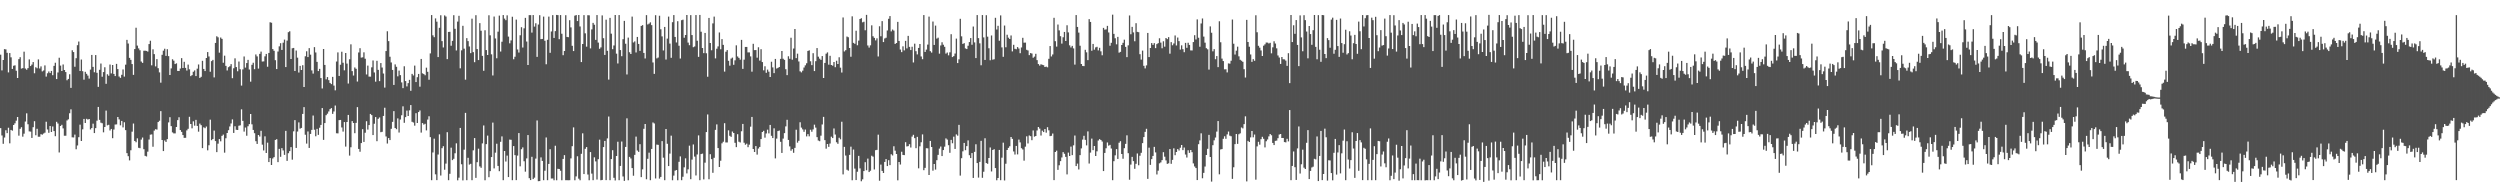<svg xmlns="http://www.w3.org/2000/svg" width="1920" height="150"><path fill="#4f4f4f" d="M0 42.008h1v56.376H0zM1 54.074h1v49.941H1zM2 46.057h1v64.361H2zM3 37.75h1v67.857H3zM4 37.934h1v62.107H4zM5 40.553h1v61.709H5zM6 55.623h1v42.466H6zM7 40.756h1v69.346H7zM8 44.006h1v55.788H8zM9 52.935h1v47.442H9zM10 50.479h1v45.541H10zM11 50.153h1v44.59H11zM12 54.345h1v38.348H12zM13 59.925h1v29.932H13zM14 45.407h1v58.786H14zM15 43.918h1v54.98H15zM16 52.678h1v45.024H16zM17 52.31h1v52.662H17zM18 39.685h1v62.988H18zM19 52.647h1v40.689H19zM20 53.569h1v33.465H20zM21 52.317h1v43.126H21zM22 45.624h1v55.306H22zM23 50.743h1v50.345H23zM24 49.631h1v56.308H24zM25 47.678h1v50.012H25zM26 56.279h1v36.818H26zM27 51.665h1v52.204H27zM28 52.406h1v46.517H28zM29 45.611h1v59.423H29zM30 52.597h1v52.403H30zM31 50.97h1v52.072H31zM32 54.839h1v48.604H32zM33 54.138h1v48.44H33zM34 50.248h1v51.622H34zM35 58.841h1v34.626H35zM36 56.269h1v43.145H36zM37 54.87h1v47.131H37zM38 56.097h1v40.681H38zM39 54.479h1v46.906H39zM40 57.753h1v39.382H40zM41 50.603h1v50.031H41zM42 48.163h1v56.415H42zM43 60.711h1v32.825H43zM44 55.654h1v39.236H44zM45 44.353h1v72.746H45zM46 50.367h1v46.419H46zM47 54.54h1v41.307H47zM48 49.533h1v49.071H48zM49 53.78h1v50.45H49zM50 55.329h1v48.891H50zM51 61.626h1v30.913H51zM52 60.632h1v31.021H52zM53 57.054h1v29.916H53zM54 67.494h1v16.461H54zM55 38.627h1v66.842H55zM56 39.988h1v65.566H56zM57 51.267h1v52.129H57zM58 44.698h1v69.914H58zM59 34.721h1v76.999H59zM60 31.886h1v73.494H60zM61 54.462h1v41.269H61zM62 45.745h1v62.53H62zM63 54.669h1v44.652H63zM64 61.162h1v30.164H64zM65 55.131h1v39.336H65zM66 56.676h1v34.553H66zM67 58.084h1v33.776H67zM68 60.351h1v31.058H68zM69 53.464h1v45.975H69zM70 42.187h1v56.192H70zM71 51.348h1v43.654H71zM72 55.478h1v46.696H72zM73 42.307h1v56.117H73zM74 55.904h1v36.744H74zM75 66.709h1v15.409H75zM76 53.583h1v38.467H76zM77 48.817h1v45.391H77zM78 58.933h1v35.718H78zM79 55.34h1v46.269H79zM80 51.68h1v45.835H80zM81 64.34h1v20.619H81zM82 57.025h1v39.227H82zM83 58.14h1v37.725H83zM84 49.544h1v50.67H84zM85 56.356h1v42.664H85zM86 49.936h1v56.206H86zM87 56.779h1v42.706H87zM88 58.414h1v37.224H88zM89 49.069h1v46.469H89zM90 53.02h1v36.858H90zM91 58.798h1v32.899H91zM92 59.782h1v36.461H92zM93 57.456h1v35.444H93zM94 53.356h1v44.48H94zM95 58.849h1v35.03H95zM96 49.678h1v50.279H96zM97 30.602h1v86.994H97zM98 33.436h1v86.532H98zM99 44.425h1v78.783H99zM100 46.002h1v69.421H100zM101 49.212h1v51.934H101zM102 57.474h1v37.392H102zM103 37.675h1v70.602H103zM104 21.275h1v87.978H104zM105 35.025h1v71.235H105zM106 37.146h1v76.382H106zM107 38.599h1v75.217H107zM108 47.284h1v59.935H108zM109 48.29h1v57.328H109zM110 38.94h1v75.659H110zM111 38.92h1v80.797H111zM112 39.137h1v81.037H112zM113 39.652h1v76.82H113zM114 33.868h1v73.306H114zM115 31.262h1v72.176H115zM116 50.198h1v53.001H116zM117 37.897h1v74.778H117zM118 41.554h1v58.751H118zM119 50.975h1v48.265H119zM120 45.407h1v54.114H120zM121 52.383h1v41.384H121zM122 55.586h1v37.155H122zM123 63.464h1v21.862H123zM124 42.091h1v65.43H124zM125 38.931h1v77.104H125zM126 37.452h1v70.434H126zM127 42.892h1v66.137H127zM128 37.786h1v69.047H128zM129 43.129h1v50.881H129zM130 57.605h1v32.425H130zM131 52.532h1v44.362H131zM132 45.514h1v56.156H132zM133 46.607h1v55.85H133zM134 49.184h1v53.278H134zM135 48.631h1v48.927H135zM136 54.486h1v37.751H136zM137 54.541h1v35.518H137zM138 52.652h1v47.249H138zM139 44.666h1v56.615H139zM140 52.208h1v51.532H140zM141 47.448h1v58.42H141zM142 52.146h1v53.685H142zM143 54.173h1v45.998H143zM144 49.594h1v49.329H144zM145 53.235h1v36.49H145zM146 58.459h1v36.749H146zM147 57.696h1v40.842H147zM148 55.07h1v38.135H148zM149 54.091h1v42.415H149zM150 58.413h1v33.664H150zM151 52.733h1v44H151zM152 49.493h1v51.62H152zM153 59.846h1v35.057H153zM154 59.003h1v37.153H154zM155 46.687h1v67.078H155zM156 52.936h1v44.855H156zM157 54.586h1v43.871H157zM158 44.522h1v52.633H158zM159 40.01h1v75.442H159zM160 43.383h1v68.197H160zM161 55.095h1v36.829H161zM162 46.934h1v60.756H162zM163 45.961h1v60.771H163zM164 59.437h1v40.842H164zM165 32.95h1v75.368H165zM166 27.828h1v89.01H166zM167 28.691h1v81.648H167zM168 40.463h1v66.335H168zM169 28.841h1v79.688H169zM170 29.841h1v74.51H170zM171 48.173h1v55.184H171zM172 42.772h1v74.501H172zM173 50.593h1v55.613H173zM174 54.138h1v48.025H174zM175 51.619h1v48.367H175zM176 50.886h1v46.253H176zM177 49.231h1v45.587H177zM178 60.063h1v31.633H178zM179 52.417h1v49.689H179zM180 44.79h1v52.197H180zM181 51.497h1v48.171H181zM182 54.724h1v45.12H182zM183 47.252h1v49.307H183zM184 53.175h1v43.087H184zM185 65.756h1v18.229H185zM186 53.306h1v39.521H186zM187 43.366h1v57.696H187zM188 51.912h1v46.043H188zM189 48.412h1v55.827H189zM190 45.999h1v50.956H190zM191 53.4h1v41.947H191zM192 62.707h1v24.866H192zM193 49.785h1v45.718H193zM194 48.191h1v51.598H194zM195 53.169h1v49.108H195zM196 41.814h1v66.61H196zM197 43.334h1v67.21H197zM198 52.666h1v51.013H198zM199 41.369h1v63.481H199zM200 39.624h1v60.853H200zM201 47.282h1v63.831H201zM202 47.133h1v68.409H202zM203 43.247h1v61.441H203zM204 41.43h1v76.059H204zM205 51.237h1v58.307H205zM206 40.676h1v83.805H206zM207 17.1h1v104.284H207zM208 17.457h1v109.274H208zM209 37.708h1v83.979H209zM210 39.005h1v81.655H210zM211 46.238h1v61.226H211zM212 53.063h1v53.819H212zM213 39.595h1v84.947H213zM214 35.574h1v78.755H214zM215 33.166h1v87.248H215zM216 38.367h1v75.414H216zM217 32.747h1v82.82H217zM218 30.412h1v88.524H218zM219 51.506h1v49.007H219zM220 31.197h1v92.353H220zM221 24.704h1v92.957H221zM222 24.024h1v92.061H222zM223 45.324h1v67.657H223zM224 37.076h1v85.534H224zM225 36.803h1v64.072H225zM226 54.534h1v37.725H226zM227 38.819h1v74.812H227zM228 44.298h1v56.732H228zM229 55.718h1v38.304H229zM230 50.576h1v48.22H230zM231 53.755h1v44.501H231zM232 50.072h1v37.423H232zM233 66.837h1v15.443H233zM234 43.224h1v60.268H234zM235 39.393h1v70.9H235zM236 43.819h1v57.162H236zM237 36.978h1v76.637H237zM238 42.007h1v60.877H238zM239 54.087h1v45.658H239zM240 56.515h1v32.203H240zM241 36.182h1v63.452H241zM242 40.271h1v64.356H242zM243 47.497h1v51.483H243zM244 54.559h1v49.039H244zM245 52.885h1v45.236H245zM246 59.93h1v36.03H246zM247 67.92h1v15.062H247zM248 37.653h1v69.788H248zM249 49.87h1v44.664H249zM250 60.926h1v27.547H250zM251 59.205h1v28.074H251zM252 61.561h1v24.036H252zM253 63.678h1v20.137H253zM254 64.603h1v18.404H254zM255 59.059h1v28.401H255zM256 65.721h1v19.898H256zM257 69.395h1v11.66H257zM258 47.243h1v55.103H258zM259 40.262h1v62.187H259zM260 58.334h1v33.952H260zM261 49.726h1v42.38H261zM262 39.732h1v58.144H262zM263 48.161h1v52.887H263zM264 54.013h1v39.731H264zM265 40.705h1v71.888H265zM266 48.856h1v44.829H266zM267 64.162h1v24.117H267zM268 45.513h1v73.988H268zM269 34.043h1v79.079H269zM270 54.627h1v38.427H270zM271 57.986h1v36.459H271zM272 51.807h1v50.501H272zM273 52.826h1v41.542H273zM274 62.627h1v19.666H274zM275 40.314h1v74.058H275zM276 37.016h1v79.52H276zM277 44.258h1v65.639H277zM278 44.03h1v55.218H278zM279 40.205h1v68.815H279zM280 45.122h1v56.796H280zM281 57.184h1v35.923H281zM282 50.385h1v49.153H282zM283 58.83h1v37.237H283zM284 58.893h1v28.617H284zM285 51.696h1v36.704H285zM286 46.436h1v57.319H286zM287 55.674h1v39.366H287zM288 62.738h1v27.183H288zM289 46.706h1v61.725H289zM290 53.677h1v37.584H290zM291 62.288h1v27.906H291zM292 48.445h1v53.097H292zM293 51.853h1v49.395H293zM294 56.49h1v32.528H294zM295 67.276h1v15.476H295zM296 39.213h1v65.577H296zM297 24.025h1v86.217H297zM298 31.599h1v74.46H298zM299 43.56h1v64.03H299zM300 47.982h1v50.916H300zM301 53.721h1v39.89H301zM302 65.24h1v20.088H302zM303 49.456h1v48.839H303zM304 51.313h1v47.899H304zM305 58.631h1v32.305H305zM306 54.235h1v47.553H306zM307 57.689h1v34.132H307zM308 63.305h1v25.23H308zM309 67.692h1v13.977H309zM310 50.885h1v43.428H310zM311 62.244h1v27.705H311zM312 66.343h1v18.598H312zM313 63.869h1v25.238H313zM314 61.355h1v23.402H314zM315 69.716h1v10.996H315zM316 56.72h1v36.807H316zM317 57.956h1v36.162H317zM318 50.37h1v46.14H318zM319 63.006h1v23.954H319zM320 59.314h1v35.143H320zM321 56.763h1v29.312H321zM322 66.575h1v18.251H322zM323 45.265h1v56.579H323zM324 56.332h1v38.178H324zM325 56.888h1v38.804H325zM326 57.812h1v37.282H326zM327 51.948h1v48.214H327zM328 55.149h1v36.7H328zM329 61.221h1v28.055H329zM330 41.007h1v64.307H330zM331 11.59h1v126.798H331zM332 27.116h1v89.968H332zM333 28.576h1v77.909H333zM334 14.153h1v119.74H334zM335 16.619h1v121.699H335zM336 43.815h1v74.881H336zM337 21.356h1v81.831H337zM338 11.742h1v123.051H338zM339 31.608h1v82.211H339zM340 36.447h1v75.83H340zM341 11.832h1v118.542H341zM342 12.707h1v112.944H342zM343 45.421h1v56.088H343zM344 24.504h1v113.903H344zM345 24.435h1v109.068H345zM346 35.099h1v78.304H346zM347 31.411h1v91.574H347zM348 11.655h1v110.304H348zM349 22.109h1v95.576H349zM350 38.774h1v71.311H350zM351 16.59h1v121.93H351zM352 12.116h1v124.35H352zM353 52.454h1v45.817H353zM354 38.67h1v87.499H354zM355 19.815h1v118.733H355zM356 37.374h1v77.579H356zM357 61.183h1v25.516H357zM358 29.272h1v109.099H358zM359 31.569h1v89.605H359zM360 35.678h1v90.718H360zM361 40.808h1v84.982H361zM362 14.34h1v124.047H362zM363 40.062h1v75.408H363zM364 47.762h1v58.254H364zM365 11.649h1v124.967H365zM366 37.667h1v86.899H366zM367 46.135h1v68.035H367zM368 17.786h1v110.03H368zM369 23.593h1v105.259H369zM370 42.93h1v67.216H370zM371 54.383h1v41.995H371zM372 23.255h1v115.177H372zM373 38.445h1v72.245H373zM374 42.264h1v61.867H374zM375 11.725h1v124.367H375zM376 27.153h1v104.255H376zM377 41.721h1v78.885H377zM378 57.94h1v36.193H378zM379 12.711h1v116.6H379zM380 29.566h1v87.682H380zM381 44.737h1v65.649H381zM382 24.344h1v103.1H382zM383 11.969h1v119.518H383zM384 39.568h1v69.311H384zM385 32.031h1v72.737H385zM386 11.567h1v126.848H386zM387 14.296h1v101.665H387zM388 15.49h1v108.587H388zM389 11.754h1v107.765H389zM390 28.131h1v107.858H390zM391 33.254h1v73.94H391zM392 31.016h1v76.364H392zM393 12.859h1v125.547H393zM394 45.507h1v66.66H394zM395 43.554h1v75.613H395zM396 15.044h1v123.321H396zM397 37.995h1v81.489H397zM398 40.357h1v61.823H398zM399 27.092h1v100.641H399zM400 20.869h1v93.74H400zM401 36.496h1v76.722H401zM402 21.743h1v102.119H402zM403 13.707h1v118.122H403zM404 31.915h1v89.749H404zM405 49.932h1v53.81H405zM406 11.616h1v125.25H406zM407 11.615h1v126.687H407zM408 25.038h1v95.397H408zM409 11.595h1v125.944H409zM410 20.422h1v116.043H410zM411 17.887h1v103.906H411zM412 43.693h1v48.838H412zM413 18.827h1v120.322H413zM414 11.679h1v127.391H414zM415 30.051h1v90.839H415zM416 29.876h1v93.713H416zM417 12.727h1v125.67H417zM418 31.289h1v99.849H418zM419 49.352h1v56.238H419zM420 30.557h1v107.82H420zM421 12.747h1v113.168H421zM422 40.569h1v74.022H422zM423 24.161h1v112.959H423zM424 11.617h1v125.425H424zM425 29.154h1v109.288H425zM426 23.91h1v88.038H426zM427 11.484h1v126.935H427zM428 11.63h1v118.025H428zM429 30.112h1v99.69H429zM430 11.554h1v119.551H430zM431 25.925h1v112.51H431zM432 42.402h1v79.655H432zM433 39.146h1v79.987H433zM434 11.697h1v126.701H434zM435 28.353h1v110.058H435zM436 28.577h1v109.889H436zM437 15.523h1v122.846H437zM438 21.049h1v100.578H438zM439 35.172h1v77.104H439zM440 39.237h1v58.583H440zM441 12.011h1v126.427H441zM442 11.59h1v123.878H442zM443 16.179h1v103.809H443zM444 11.53h1v125.666H444zM445 20.313h1v118.143H445zM446 47.653h1v70.488H446zM447 33.808h1v68.575H447zM448 11.63h1v122.054H448zM449 25.606h1v88.696H449zM450 35.834h1v77.124H450zM451 11.652h1v122.384H451zM452 11.794h1v126.626H452zM453 37.181h1v79.626H453zM454 22.58h1v110.724H454zM455 17.584h1v120.823H455zM456 19.016h1v101.84H456zM457 30.638h1v93.32H457zM458 11.57h1v126.328H458zM459 32.707h1v89.579H459zM460 37.49h1v69.754H460zM461 36.408h1v102.019H461zM462 11.837h1v126.363H462zM463 29.348h1v83.574H463zM464 42.207h1v66.037H464zM465 15.127h1v123.199H465zM466 39.014h1v67.301H466zM467 61.125h1v28.398H467zM468 13.709h1v124.707H468zM469 25.854h1v96.288H469zM470 37.768h1v77.601H470zM471 34.924h1v101.622H471zM472 11.506h1v127.078H472zM473 41.232h1v78.586H473zM474 48.759h1v60.105H474zM475 11.593h1v126.78H475zM476 38.458h1v88.983H476zM477 43.14h1v65.549H477zM478 30.101h1v105.404H478zM479 16.011h1v122.879H479zM480 33.583h1v79.276H480zM481 57.182h1v33.673H481zM482 28.865h1v109.586H482zM483 40.12h1v80.35H483zM484 41.454h1v80.271H484zM485 12.728h1v116.332H485zM486 32.628h1v102.321H486zM487 31.77h1v87.191H487zM488 40.3h1v64.627H488zM489 28.367h1v87.25H489zM490 33.726h1v82.883H490zM491 39.058h1v71.671H491zM492 19.912h1v116.137H492zM493 19.322h1v110.73H493zM494 40.642h1v58.253H494zM495 44.889h1v50.32H495zM496 11.617h1v126.04H496zM497 18.801h1v103.159H497zM498 18.143h1v99.123H498zM499 17.163h1v121.225H499zM500 19.277h1v95.124H500zM501 47.957h1v46.092H501zM502 56.734h1v38.112H502zM503 11.682h1v125.401H503zM504 44.846h1v66.183H504zM505 44.206h1v67.066H505zM506 12.108h1v125.042H506zM507 22.494h1v113.391H507zM508 27.962h1v80.431H508zM509 38.732h1v82.376H509zM510 20.663h1v117.72H510zM511 45.706h1v53.373H511zM512 29.629h1v80.785H512zM513 12.728h1v114.791H513zM514 33.499h1v84.486H514zM515 44.408h1v59.759H515zM516 17.058h1v121.372H516zM517 11.59h1v123.252H517zM518 28.39h1v102.691H518zM519 32.632h1v97.928H519zM520 16.297h1v122.144H520zM521 35.142h1v89.122H521zM522 44.938h1v75.159H522zM523 15.52h1v122.876H523zM524 15.113h1v120.626H524zM525 28.996h1v99.51H525zM526 26.878h1v94.705H526zM527 11.505h1v121.685H527zM528 32.723h1v97.313H528zM529 34.718h1v77.154H529zM530 11.612h1v126.001H530zM531 26.922h1v95.66H531zM532 36.225h1v74.701H532zM533 35.662h1v84.629H533zM534 11.592h1v123.176H534zM535 31.273h1v87.359H535zM536 43.695h1v60.309H536zM537 11.489h1v126.892H537zM538 24.387h1v93.929H538zM539 36.867h1v81.102H539zM540 40.81h1v96.952H540zM541 25.316h1v99.624H541zM542 40.929h1v60.486H542zM543 58.915h1v28.99H543zM544 13.789h1v123.908H544zM545 33.021h1v85.428H545zM546 38.601h1v83.632H546zM547 17.946h1v114.778H547zM548 12.746h1v108.469H548zM549 44.87h1v54.862H549zM550 37.439h1v58.103H550zM551 35.623h1v78.11H551zM552 24.929h1v103.338H552zM553 37.817h1v85.647H553zM554 30.06h1v80.011H554zM555 34.48h1v74.394H555zM556 54.97h1v39.663H556zM557 39.729h1v69.676H557zM558 38.434h1v70.974H558zM559 46.687h1v53.395H559zM560 50.458h1v53.848H560zM561 44.998h1v60.1H561zM562 44.262h1v56.736H562zM563 49.787h1v52.369H563zM564 46.356h1v63.339H564zM565 34.796h1v78.186H565zM566 43.344h1v59.726H566zM567 44.429h1v64.431H567zM568 45.838h1v63.552H568zM569 30.632h1v70.162H569zM570 52.887h1v42.318H570zM571 45.825h1v63.773H571zM572 36.065h1v75.103H572zM573 36.065h1v74.288H573zM574 40.224h1v72.804H574zM575 40.225h1v70.901H575zM576 43.307h1v53.986H576zM577 55.021h1v34.794H577zM578 33.631h1v80.801H578zM579 38.527h1v78.214H579zM580 38.454h1v73.737H580zM581 44.307h1v74.435H581zM582 36.309h1v77.744H582zM583 46.555h1v66.294H583zM584 37.783h1v69.032H584zM585 47.673h1v53.688H585zM586 54.011h1v46.431H586zM587 50.88h1v54.863H587zM588 55.92h1v46.584H588zM589 53.438h1v46.135H589zM590 55.042h1v47.427H590zM591 59.138h1v36.79H591zM592 47.398h1v56.896H592zM593 51.782h1v54.237H593zM594 56.172h1v42.409H594zM595 45.266h1v76.399H595zM596 52.611h1v53.85H596zM597 52.104h1v48.537H597zM598 51.433h1v48.806H598zM599 45.204h1v63.684H599zM600 39.174h1v78.286H600zM601 45.103h1v61.319H601zM602 45.959h1v56.309H602zM603 53.134h1v43.945H603zM604 57.707h1v34.28H604zM605 43.216h1v64.276H605zM606 45.174h1v67.278H606zM607 29.004h1v86.777H607zM608 45.849h1v68.695H608zM609 37.273h1v80.094H609zM610 22.268h1v91.303H610zM611 44.624h1v55.006H611zM612 41.236h1v68.314H612zM613 47.217h1v60.899H613zM614 54.765h1v39.14H614zM615 55.595h1v42.427H615zM616 54.255h1v45.144H616zM617 51.849h1v49.349H617zM618 50.163h1v49.335H618zM619 48.605h1v56.135H619zM620 39.127h1v63.882H620zM621 38.66h1v66.053H621zM622 47.03h1v52.586H622zM623 50.022h1v51.167H623zM624 40.847h1v58.521H624zM625 54.587h1v41.138H625zM626 47.02h1v50.977H626zM627 36.917h1v68.408H627zM628 43.498h1v64.434H628zM629 45.047h1v63.401H629zM630 45.966h1v58.247H630zM631 43.071h1v52.519H631zM632 59.924h1v29.835H632zM633 48.336h1v59.277H633zM634 41.205h1v72.975H634zM635 40.262h1v70.323H635zM636 49.684h1v63.132H636zM637 42.863h1v67.378H637zM638 49.931h1v55.033H638zM639 50.422h1v55.62H639zM640 47.633h1v51.021H640zM641 51.619h1v51.729H641zM642 46.667h1v62.606H642zM643 49.157h1v61.295H643zM644 43.983h1v61.777H644zM645 51.963h1v55.035H645zM646 55.706h1v37.771H646zM647 13.403h1v120.557H647zM648 39.507h1v73.276H648zM649 38.561h1v80.882H649zM650 28.069h1v102.274H650zM651 28.602h1v102.471H651zM652 36.872h1v82.049H652zM653 43.591h1v69.045H653zM654 12.565h1v125.893H654zM655 32.943h1v81.924H655zM656 33.657h1v95.848H656zM657 23.61h1v114.668H657zM658 34.754h1v97.14H658zM659 31.202h1v88.491H659zM660 14.569h1v114.763H660zM661 13.992h1v125.239H661zM662 17.145h1v120.562H662zM663 16.681h1v114.695H663zM664 23.268h1v101.285H664zM665 11.423h1v119.358H665zM666 34.898h1v86.892H666zM667 36.574h1v95.591H667zM668 34.807h1v96.301H668zM669 19.445h1v100.168H669zM670 27.828h1v92.502H670zM671 29.09h1v101.056H671zM672 31.007h1v84.367H672zM673 29.43h1v85.685H673zM674 43.346h1v60.068H674zM675 20.173h1v118.652H675zM676 27.836h1v98.56H676zM677 16.225h1v115.076H677zM678 32.329h1v100.556H678zM679 29.552h1v94.796H679zM680 28.96h1v93.203H680zM681 23.418h1v104.132H681zM682 14.451h1v108.557H682zM683 12.359h1v114.453H683zM684 24.114h1v94.383H684zM685 22.66h1v96.718H685zM686 23.493h1v88.826H686zM687 33.718h1v82.019H687zM688 33.034h1v85.243H688zM689 16.808h1v121.674H689zM690 31.448h1v92.985H690zM691 38.059h1v88.313H691zM692 40.02h1v76.536H692zM693 35.563h1v83.424H693zM694 38.712h1v80.444H694zM695 31.372h1v77.826H695zM696 37.155h1v75.341H696zM697 27.54h1v84.7H697zM698 36.006h1v74.746H698zM699 38.453h1v74.873H699zM700 35.916h1v69.015H700zM701 47.969h1v55.56H701zM702 33.542h1v72.532H702zM703 39.343h1v74.471H703zM704 41.778h1v63.358H704zM705 36.826h1v92.461H705zM706 33.787h1v78.572H706zM707 43.359h1v65.885H707zM708 45.49h1v57.716H708zM709 11.582h1v119.116H709zM710 39.87h1v89.058H710zM711 38.1h1v75.715H711zM712 34.249h1v79.65H712zM713 12.748h1v121.631H713zM714 39.298h1v68.957H714zM715 40.381h1v72.531H715zM716 16.561h1v114.493H716zM717 34.511h1v91.445H717zM718 19.638h1v110.607H718zM719 29.64h1v93.392H719zM720 28.92h1v90.028H720zM721 41.216h1v72.902H721zM722 34.939h1v77.575H722zM723 32.482h1v87.397H723zM724 34.341h1v80.931H724zM725 35.94h1v76.69H725zM726 41.185h1v65.09H726zM727 40.366h1v66.86H727zM728 42.509h1v68.984H728zM729 40.209h1v77.127H729zM730 26.249h1v81.181H730zM731 43.819h1v66.194H731zM732 43.102h1v61.866H732zM733 41.125h1v73.232H733zM734 29.645h1v73.56H734zM735 48.448h1v55.763H735zM736 45.551h1v50.346H736zM737 14.457h1v120.38H737zM738 27.917h1v93.579H738zM739 33.74h1v82.498H739zM740 33.104h1v76.654H740zM741 37.166h1v78.178H741zM742 37.698h1v74.544H742zM743 35.105h1v72.741H743zM744 32.306h1v86.875H744zM745 29.214h1v92.206H745zM746 34.348h1v83.207H746zM747 20.385h1v116.27H747zM748 32.577h1v84.054H748zM749 44.597h1v66.176H749zM750 11.595h1v113.662H750zM751 29.303h1v107.082H751zM752 33.281h1v91.044H752zM753 50.119h1v58.042H753zM754 11.579h1v124.969H754zM755 28.743h1v103.145H755zM756 46.051h1v60.14H756zM757 11.652h1v113.581H757zM758 28.153h1v97.668H758zM759 37.063h1v84.295H759zM760 46.276h1v66.99H760zM761 27.22h1v104.453H761zM762 45.844h1v69.357H762zM763 45.5h1v69.065H763zM764 13.683h1v115.383H764zM765 22.66h1v115.791H765zM766 19.804h1v116.918H766zM767 31.277h1v83.86H767zM768 11.813h1v126.59H768zM769 36.411h1v84.685H769zM770 43.608h1v65.963H770zM771 19.602h1v118.97H771zM772 36.296h1v89.453H772zM773 26.701h1v88.515H773zM774 28.906h1v84.638H774zM775 29.961h1v82.392H775zM776 27.258h1v77.963H776zM777 39.461h1v67.187H777zM778 34.387h1v81.956H778zM779 37.475h1v81.231H779zM780 37.839h1v74.237H780zM781 36.162h1v82.406H781zM782 37.281h1v69.954H782zM783 40.864h1v68.5H783zM784 36.466h1v77.36H784zM785 29.016h1v85.795H785zM786 32.747h1v90.636H786zM787 32.743h1v79.905H787zM788 38.255h1v66.444H788zM789 38.767h1v71.402H789zM790 42.359h1v61.653H790zM791 40.773h1v63.815H791zM792 41.125h1v66.552H792zM793 44.333h1v55.883H793zM794 43.47h1v61.501H794zM795 41.317h1v63.108H795zM796 46.195h1v53.987H796zM797 49.209h1v48.305H797zM798 50.369h1v48.395H798zM799 49.375h1v54.729H799zM800 49.784h1v50.588H800zM801 50.075h1v51.358H801zM802 51.451h1v47.679H802zM803 51.148h1v50.73H803zM804 51.7h1v45.967H804zM805 45.142h1v54.954H805zM806 35.377h1v69.179H806zM807 43.356h1v60.958H807zM808 41.841h1v60.701H808zM809 13.672h1v124.663H809zM810 31.662h1v85.071H810zM811 35.814h1v79.898H811zM812 18.854h1v111.586H812zM813 23.342h1v103.564H813zM814 27.801h1v95.954H814zM815 33.473h1v87.441H815zM816 28.643h1v88.194H816zM817 24.525h1v93.605H817zM818 31.484h1v88.969H818zM819 19.402h1v114.527H819zM820 24.863h1v92.332H820zM821 34.808h1v85.007H821zM822 36.43h1v76.139H822zM823 35.231h1v83.905H823zM824 37.163h1v74.459H824zM825 49.59h1v54.505H825zM826 11.554h1v115.973H826zM827 20.676h1v104.971H827zM828 25.014h1v105.155H828zM829 35.105h1v84.056H829zM830 49.131h1v64.82H830zM831 50.645h1v56.565H831zM832 50.776h1v53.498H832zM833 38.269h1v69.142H833zM834 40.208h1v71.48H834zM835 46.169h1v54.746H835zM836 14.717h1v110.854H836zM837 16.852h1v100.368H837zM838 38.974h1v67.45H838zM839 33.725h1v81.602H839zM840 38.129h1v74.023H840zM841 36.398h1v83.418H841zM842 35.93h1v80.275H842zM843 38.706h1v69.225H843zM844 36.734h1v70.123H844zM845 39.42h1v68.093H845zM846 42.449h1v66.268H846zM847 21.412h1v109.981H847zM848 22.789h1v94.672H848zM849 22.587h1v91.268H849zM850 19.868h1v89.553H850zM851 24.957h1v86.938H851zM852 35.137h1v76.14H852zM853 32.869h1v81.208H853zM854 11.284h1v127.106H854zM855 26.021h1v97.789H855zM856 29.399h1v89.885H856zM857 34.071h1v80.442H857zM858 28.308h1v93.773H858zM859 40.46h1v69.177H859zM860 39.854h1v68.602H860zM861 34.561h1v83.732H861zM862 32.869h1v89.017H862zM863 30.484h1v83.343H863zM864 36.009h1v74.461H864zM865 43.897h1v60.044H865zM866 34.795h1v82.864H866zM867 11.878h1v126.149H867zM868 26.335h1v100.059H868zM869 20.638h1v99.845H869zM870 24.858h1v98.867H870zM871 31.669h1v97.963H871zM872 17.835h1v107.941H872zM873 24.477h1v93.401H873zM874 24.754h1v102.181H874zM875 41.623h1v77.985H875zM876 45.784h1v71.572H876zM877 38.868h1v71.034H877zM878 50.525h1v54.719H878zM879 52.521h1v48.749H879zM880 50.236h1v48.691H880zM881 25.302h1v112.081H881zM882 43.833h1v69.574H882zM883 36.88h1v89.763H883zM884 33.096h1v89.128H884zM885 34.475h1v85.259H885zM886 33.144h1v79.633H886zM887 36.945h1v80.072H887zM888 33.873h1v100.12H888zM889 33.116h1v97.934H889zM890 29.403h1v96.047H890zM891 32.695h1v92.017H891zM892 37.058h1v85.945H892zM893 31.675h1v85.2H893zM894 35.858h1v84.453H894zM895 29.173h1v93.997H895zM896 30.078h1v95.752H896zM897 28.51h1v96.951H897zM898 41.21h1v73.26H898zM899 32.344h1v93.437H899zM900 34.751h1v88.048H900zM901 33.386h1v80.525H901zM902 27.234h1v91.947H902zM903 34.908h1v81.816H903zM904 28.827h1v85.65H904zM905 31.598h1v84.034H905zM906 38.114h1v75.353H906zM907 34.797h1v76.586H907zM908 37.795h1v77.491H908zM909 40.095h1v73.234H909zM910 32.926h1v85.779H910zM911 36.698h1v84.29H911zM912 32.804h1v82.616H912zM913 34.53h1v82.866H913zM914 38.715h1v76.495H914zM915 38.734h1v78.146H915zM916 32.29h1v93.184H916zM917 27.051h1v100.771H917zM918 30.329h1v98.722H918zM919 14.903h1v123.409H919zM920 28.96h1v81.77H920zM921 35.909h1v71.908H921zM922 18.005h1v84.418H922zM923 14.168h1v122.755H923zM924 28.102h1v104.657H924zM925 32.76h1v95.117H925zM926 37.024h1v82.014H926zM927 37.91h1v76.352H927zM928 53.456h1v50.118H928zM929 20.25h1v100.301H929zM930 25.127h1v114.349H930zM931 39.409h1v72.107H931zM932 37.74h1v70.048H932zM933 45.447h1v60.176H933zM934 43.065h1v58.001H934zM935 51.569h1v41.397H935zM936 16.333h1v117.534H936zM937 32.443h1v82.338H937zM938 45.018h1v69.451H938zM939 46.923h1v59.683H939zM940 53.238h1v51.389H940zM941 53.175h1v53.419H941zM942 55.605h1v47.603H942zM943 48.705h1v52.334H943zM944 48.903h1v55.295H944zM945 46.651h1v58.027H945zM946 14.994h1v122.368H946zM947 33.6h1v94.851H947zM948 41.877h1v68.793H948zM949 38.909h1v64.026H949zM950 35.866h1v74.649H950zM951 43.274h1v59.824H951zM952 45.943h1v56.473H952zM953 46.63h1v51.274H953zM954 47.452h1v51.159H954zM955 53.169h1v42.158H955zM956 59.541h1v29.807H956zM957 15.235h1v124.091H957zM958 32.235h1v75.948H958zM959 35.897h1v73.143H959zM960 41.821h1v63.703H960zM961 47.49h1v53.137H961zM962 45.396h1v60.076H962zM963 46.707h1v56.592H963zM964 11.723h1v126.248H964zM965 24.777h1v87.641H965zM966 35.177h1v73.727H966zM967 36.6h1v74.518H967zM968 38.732h1v68.182H968zM969 43.01h1v62.029H969zM970 35.079h1v71.531H970zM971 34.063h1v79.122H971zM972 32.639h1v75.837H972zM973 32.694h1v74.39H973zM974 33.372h1v71.383H974zM975 32.854h1v70.046H975zM976 40.969h1v62.899H976zM977 36.35h1v73.429H977zM978 31.677h1v79.743H978zM979 33.454h1v74.743H979zM980 37.139h1v70.823H980zM981 42.614h1v63.52H981zM982 44.207h1v59.089H982zM983 49.084h1v53.837H983zM984 43.791h1v62.187H984zM985 45.509h1v60.449H985zM986 45.609h1v63.494H986zM987 46.528h1v62.839H987zM988 50.61h1v55.968H988zM989 40.847h1v67.723H989zM990 63.835h1v20.697H990zM991 11.544h1v126.869H991zM992 32.321h1v95.133H992zM993 19.403h1v96.93H993zM994 25.962h1v102.452H994zM995 15.432h1v122.778H995zM996 34.498h1v79.494H996zM997 50.81h1v46.304H997zM998 11.843h1v121.421H998zM999 28.702h1v97.475H999zM1000 39.355h1v75.597H1000zM1001 11.694h1v117.091H1001zM1002 15.469h1v114.322H1002zM1003 24.219h1v85.447H1003zM1004 44.776h1v55.184H1004zM1005 19.98h1v117.556H1005zM1006 26.182h1v105.103H1006zM1007 34.43h1v94.182H1007zM1008 23.198h1v104.792H1008zM1009 11.507h1v110.433H1009zM1010 35.989h1v86.406H1010zM1011 45.501h1v59.3H1011zM1012 11.622h1v127.456H1012zM1013 38.218h1v81.541H1013zM1014 47.488h1v53.093H1014zM1015 11.518h1v126.841H1015zM1016 11.698h1v121.929H1016zM1017 41.468h1v57.349H1017zM1018 44.668h1v60.768H1018zM1019 29.279h1v109.423H1019zM1020 30.833h1v92.267H1020zM1021 36.647h1v86.576H1021zM1022 15.053h1v117.844H1022zM1023 13.558h1v124.962H1023zM1024 41.288h1v76.076H1024zM1025 38.26h1v68.418H1025zM1026 15.253h1v118.832H1026zM1027 35.374h1v81.708H1027zM1028 43.674h1v67.78H1028zM1029 14.24h1v118.952H1029zM1030 33.073h1v84.669H1030zM1031 40.506h1v67.527H1031zM1032 33.963h1v65.542H1032zM1033 22.821h1v115.556H1033zM1034 41.845h1v66.642H1034zM1035 40.795h1v81.715H1035zM1036 24.027h1v105.403H1036zM1037 27.305h1v95.685H1037zM1038 45.504h1v56.089H1038zM1039 33.161h1v80.932H1039zM1040 26.786h1v109.819H1040zM1041 33.777h1v74.527H1041zM1042 41.318h1v60.892H1042zM1043 16.565h1v114.627H1043zM1044 23.998h1v83.624H1044zM1045 37.765h1v71.603H1045zM1046 11.559h1v126.79H1046zM1047 20.339h1v93.165H1047zM1048 13.974h1v100.301H1048zM1049 11.723h1v110.63H1049zM1050 11.583h1v126.799H1050zM1051 29.165h1v96.674H1051zM1052 52.174h1v46.461H1052zM1053 13.577h1v124.84H1053zM1054 15.514h1v107.286H1054zM1055 45.069h1v67.231H1055zM1056 12.919h1v125.476H1056zM1057 27.044h1v91.305H1057zM1058 39.338h1v68.895H1058zM1059 36.49h1v71.984H1059zM1060 23.145h1v104.686H1060zM1061 35.03h1v83.639H1061zM1062 34.624h1v81.725H1062zM1063 14.29h1v111.168H1063zM1064 27.819h1v100.636H1064zM1065 42.696h1v66.177H1065zM1066 37.244h1v69.119H1066zM1067 11.561h1v126.892H1067zM1068 25.065h1v109.956H1068zM1069 37.691h1v81.696H1069zM1070 11.673h1v125.909H1070zM1071 19.535h1v113.034H1071zM1072 39.63h1v71.512H1072zM1073 27.245h1v93.839H1073zM1074 15.468h1v123.296H1074zM1075 23.379h1v106.641H1075zM1076 26.923h1v85.208H1076zM1077 17.625h1v119.406H1077zM1078 18.811h1v108.281H1078zM1079 36.917h1v84.527H1079zM1080 45.027h1v54.977H1080zM1081 16.667h1v112.646H1081zM1082 35.342h1v86.465H1082zM1083 51.884h1v59.903H1083zM1084 18.367h1v120.026H1084zM1085 26.96h1v106.776H1085zM1086 24.058h1v114.404H1086zM1087 27.85h1v97.8H1087zM1088 18.116h1v120.242H1088zM1089 20.802h1v117.571H1089zM1090 33.93h1v87.905H1090zM1091 11.572h1v126.866H1091zM1092 33.834h1v90.185H1092zM1093 36.202h1v86.473H1093zM1094 11.576h1v126.949H1094zM1095 14.334h1v124.001H1095zM1096 27.774h1v110.639H1096zM1097 28.41h1v98.371H1097zM1098 16.005h1v122.396H1098zM1099 20.446h1v98.997H1099zM1100 39.209h1v64.651H1100zM1101 11.612h1v126.846H1101zM1102 11.599h1v123.857H1102zM1103 21.326h1v108.306H1103zM1104 12.234h1v125.329H1104zM1105 11.568h1v120.941H1105zM1106 26.695h1v97.245H1106zM1107 51.356h1v52.427H1107zM1108 18.84h1v105.421H1108zM1109 26.939h1v94.585H1109zM1110 38.846h1v77.556H1110zM1111 17.12h1v113.813H1111zM1112 11.563h1v123.744H1112zM1113 24.038h1v105.317H1113zM1114 32.929h1v83.781H1114zM1115 30.482h1v106.493H1115zM1116 23.151h1v115.284H1116zM1117 26.037h1v95.175H1117zM1118 14.99h1v110.483H1118zM1119 28.823h1v105.633H1119zM1120 33.784h1v87.434H1120zM1121 44.905h1v73.857H1121zM1122 17.6h1v121.092H1122zM1123 24.231h1v114.023H1123zM1124 43.102h1v64.642H1124zM1125 17.859h1v102.484H1125zM1126 24.306h1v113.546H1126zM1127 39.035h1v70.576H1127zM1128 45.051h1v50.391H1128zM1129 12.663h1v117.833H1129zM1130 35.323h1v77.439H1130zM1131 37.789h1v74.331H1131zM1132 28.665h1v108.453H1132zM1133 11.602h1v126.949H1133zM1134 32.131h1v82.017H1134zM1135 41.637h1v74.595H1135zM1136 33.316h1v104.892H1136zM1137 25.886h1v97.731H1137zM1138 39.947h1v69.467H1138zM1139 22.611h1v117.049H1139zM1140 30.754h1v97.432H1140zM1141 43.018h1v69.065H1141zM1142 19.677h1v101.754H1142zM1143 11.426h1v127.279H1143zM1144 40.062h1v80.799H1144zM1145 47.574h1v61.841H1145zM1146 23.205h1v107.698H1146zM1147 38.909h1v99.092H1147zM1148 48.008h1v60.722H1148zM1149 33.4h1v87.461H1149zM1150 17.072h1v115.871H1150zM1151 11.557h1v111.589H1151zM1152 36.064h1v72.803H1152zM1153 16.111h1v115.721H1153zM1154 30.702h1v82.963H1154zM1155 42.369h1v73.619H1155zM1156 14.687h1v123.316H1156zM1157 11.688h1v120.589H1157zM1158 19.193h1v107.586H1158zM1159 21.18h1v108.815H1159zM1160 17.238h1v121.263H1160zM1161 28.225h1v84.088H1161zM1162 52.534h1v49.288H1162zM1163 12.055h1v109.189H1163zM1164 17.621h1v120.79H1164zM1165 44.621h1v67.217H1165zM1166 11.612h1v106.5H1166zM1167 21.682h1v113.907H1167zM1168 22.313h1v101.408H1168zM1169 32.113h1v74.374H1169zM1170 20.68h1v117.717H1170zM1171 46.15h1v65.557H1171zM1172 40.683h1v62.922H1172zM1173 11.653h1v117.68H1173zM1174 34.349h1v91.182H1174zM1175 25.778h1v95.085H1175zM1176 45.172h1v64.267H1176zM1177 11.56h1v126.922H1177zM1178 31.189h1v89.676H1178zM1179 25.034h1v110.333H1179zM1180 28.175h1v110.262H1180zM1181 28.612h1v109.793H1181zM1182 24.637h1v109.098H1182zM1183 48.705h1v70.187H1183zM1184 11.6h1v126.821H1184zM1185 19.011h1v105.143H1185zM1186 26.007h1v102.286H1186zM1187 11.627h1v109.694H1187zM1188 30.009h1v94.016H1188zM1189 26.126h1v101.608H1189zM1190 24.103h1v92.553H1190zM1191 13.642h1v118.827H1191zM1192 32.773h1v90.768H1192zM1193 35.742h1v76.28H1193zM1194 35.229h1v89.949H1194zM1195 12.423h1v125.95H1195zM1196 37.335h1v77.273H1196zM1197 33.321h1v87.737H1197zM1198 24.365h1v114.012H1198zM1199 33.146h1v88.82H1199zM1200 33.378h1v77.463H1200zM1201 16.743h1v108.336H1201zM1202 32.057h1v90.338H1202zM1203 40.844h1v60.966H1203zM1204 40.529h1v65.32H1204zM1205 26.211h1v82.744H1205zM1206 39.057h1v64.891H1206zM1207 53.699h1v39.537H1207zM1208 30.499h1v85.265H1208zM1209 59.674h1v31.364H1209zM1210 63.709h1v21.274H1210zM1211 42.294h1v57.292H1211zM1212 56.843h1v39.479H1212zM1213 56.42h1v41.832H1213zM1214 45.77h1v56.559H1214zM1215 47.643h1v57.321H1215zM1216 48.344h1v50.095H1216zM1217 60.691h1v27.45H1217zM1218 47.793h1v62.088H1218zM1219 41.221h1v56.196H1219zM1220 62.525h1v25.69H1220zM1221 55.54h1v37.444H1221zM1222 54.181h1v38.172H1222zM1223 59.934h1v26.801H1223zM1224 69.474h1v10.784H1224zM1225 44.732h1v59.28H1225zM1226 47.733h1v46.892H1226zM1227 60.846h1v28.373H1227zM1228 54.34h1v43.677H1228zM1229 50.343h1v41.145H1229zM1230 60.412h1v28.429H1230zM1231 66.493h1v17.167H1231zM1232 49.945h1v45.425H1232zM1233 43.828h1v55.012H1233zM1234 49.409h1v45.508H1234zM1235 54.154h1v48.482H1235zM1236 51.019h1v43.956H1236zM1237 59.628h1v36.568H1237zM1238 56.484h1v27.127H1238zM1239 51.42h1v51.111H1239zM1240 45.408h1v47.171H1240zM1241 62.322h1v25.164H1241zM1242 60.685h1v27.25H1242zM1243 62.315h1v22.541H1243zM1244 63.859h1v19.257H1244zM1245 59.191h1v28.721H1245zM1246 59.437h1v27.77H1246zM1247 65.715h1v19.384H1247zM1248 69.468h1v11.543H1248zM1249 65.764h1v20.357H1249zM1250 63.878h1v18.949H1250zM1251 71.096h1v7.401H1251zM1252 59.7h1v28.458H1252zM1253 56.467h1v35.965H1253zM1254 66.614h1v20.308H1254zM1255 70.175h1v10.152H1255zM1256 53.702h1v47.439H1256zM1257 51.003h1v38.898H1257zM1258 68.251h1v14.393H1258zM1259 55.552h1v35.161H1259zM1260 56.916h1v31.301H1260zM1261 66.299h1v22.589H1261zM1262 68.869h1v14.097H1262zM1263 61.391h1v30.463H1263zM1264 58.087h1v28.418H1264zM1265 70.08h1v10.277H1265zM1266 38.506h1v60.634H1266zM1267 37.666h1v67.402H1267zM1268 43.156h1v61.647H1268zM1269 47.786h1v59.307H1269zM1270 44.385h1v64.924H1270zM1271 44.822h1v60.006H1271zM1272 57.565h1v36.701H1272zM1273 52.431h1v49.258H1273zM1274 49.473h1v46.205H1274zM1275 59.8h1v31.344H1275zM1276 60.465h1v28.101H1276zM1277 53.776h1v41.299H1277zM1278 50.818h1v42.96H1278zM1279 59.946h1v29.966H1279zM1280 48.288h1v62.547H1280zM1281 39.657h1v58.265H1281zM1282 53.578h1v46.274H1282zM1283 52.962h1v50.239H1283zM1284 42.78h1v50.497H1284zM1285 57.643h1v33.54H1285zM1286 61.922h1v26.939H1286zM1287 51.67h1v49.298H1287zM1288 48.783h1v52.61H1288zM1289 59.629h1v32.345H1289zM1290 54.334h1v47.6H1290zM1291 46.799h1v56.818H1291zM1292 54.593h1v47.48H1292zM1293 56.618h1v35.232H1293zM1294 57.386h1v41.921H1294zM1295 48.327h1v49.572H1295zM1296 57.043h1v38.523H1296zM1297 59.999h1v34.069H1297zM1298 51.401h1v43.5H1298zM1299 64.885h1v21.127H1299zM1300 50.41h1v46.073H1300zM1301 41.717h1v61.951H1301zM1302 47.088h1v46.951H1302zM1303 63.729h1v22.745H1303zM1304 54.203h1v40.767H1304zM1305 55.036h1v41.683H1305zM1306 44.124h1v65.249H1306zM1307 49.242h1v50.057H1307zM1308 47.448h1v53.672H1308zM1309 39.692h1v69.803H1309zM1310 58.66h1v31.646H1310zM1311 51.117h1v49.017H1311zM1312 52.119h1v41.863H1312zM1313 60.814h1v28.808H1313zM1314 45.034h1v55.218H1314zM1315 41.237h1v60.857H1315zM1316 46.721h1v54.12H1316zM1317 46.171h1v57.553H1317zM1318 47.257h1v53.68H1318zM1319 53.319h1v43.212H1319zM1320 54.348h1v38.738H1320zM1321 46.589h1v54.198H1321zM1322 44.918h1v58.451H1322zM1323 42.651h1v70.589H1323zM1324 42.858h1v67.132H1324zM1325 36.561h1v73.18H1325zM1326 29.472h1v89.161H1326zM1327 42.192h1v60.274H1327zM1328 37.2h1v73.719H1328zM1329 40.259h1v63.619H1329zM1330 52.225h1v46.781H1330zM1331 44.478h1v58.464H1331zM1332 53.093h1v49.795H1332zM1333 50.084h1v47.021H1333zM1334 57.835h1v34.904H1334zM1335 56.474h1v44.771H1335zM1336 40.242h1v60.831H1336zM1337 51.641h1v43.597H1337zM1338 54.37h1v50.631H1338zM1339 36.616h1v66.313H1339zM1340 50.573h1v42.516H1340zM1341 59.885h1v28.308H1341zM1342 53.369h1v43.509H1342zM1343 45.667h1v55.933H1343zM1344 44.174h1v57.195H1344zM1345 48.812h1v53.673H1345zM1346 47.291h1v48.373H1346zM1347 56.184h1v40.357H1347zM1348 66.079h1v19.06H1348zM1349 51.387h1v48.682H1349zM1350 44.434h1v59.135H1350zM1351 50.481h1v54.391H1351zM1352 47.613h1v55.512H1352zM1353 45.476h1v57.681H1353zM1354 49.385h1v65.55H1354zM1355 43.471h1v68.519H1355zM1356 34.097h1v81.733H1356zM1357 50.553h1v52.255H1357zM1358 51.281h1v57.972H1358zM1359 51.491h1v52.31H1359zM1360 46.715h1v63.853H1360zM1361 48.776h1v64.326H1361zM1362 37.445h1v80.092H1362zM1363 26.876h1v95.176H1363zM1364 46.456h1v59.891H1364zM1365 43.393h1v62.855H1365zM1366 34.275h1v98.419H1366zM1367 38.002h1v80.235H1367zM1368 39.605h1v78.324H1368zM1369 25.518h1v93.825H1369zM1370 29.623h1v78.285H1370zM1371 27.165h1v100.115H1371zM1372 43.035h1v68.944H1372zM1373 46.051h1v59.135H1373zM1374 47.633h1v55.099H1374zM1375 38.519h1v65.305H1375zM1376 44.233h1v66.296H1376zM1377 37.125h1v78.739H1377zM1378 42.915h1v67.372H1378zM1379 42.914h1v65.893H1379zM1380 25.313h1v91.071H1380zM1381 25.73h1v85.02H1381zM1382 42.332h1v56.563H1382zM1383 44.907h1v60.769H1383zM1384 49.217h1v51.271H1384zM1385 52.579h1v45.369H1385zM1386 51.898h1v43.724H1386zM1387 50.67h1v43.77H1387zM1388 51.638h1v44.116H1388zM1389 52.271h1v40.442H1389zM1390 51.883h1v53.759H1390zM1391 33.527h1v65.644H1391zM1392 54.219h1v42.15H1392zM1393 57.989h1v35.687H1393zM1394 46.271h1v56.638H1394zM1395 43.389h1v50.559H1395zM1396 65.622h1v17.716H1396zM1397 53.853h1v37.997H1397zM1398 49.39h1v44.902H1398zM1399 56.925h1v36.465H1399zM1400 54.777h1v46.183H1400zM1401 51.218h1v47.375H1401zM1402 61.436h1v27.626H1402zM1403 66.121h1v18.38H1403zM1404 52.635h1v44.283H1404zM1405 48.851h1v49.707H1405zM1406 55.287h1v45.145H1406zM1407 49.106h1v60.981H1407zM1408 49.999h1v52.747H1408zM1409 58.01h1v40.83H1409zM1410 55.017h1v43.053H1410zM1411 47.854h1v48.34H1411zM1412 52.811h1v52.016H1412zM1413 52.268h1v58.635H1413zM1414 43.946h1v73.233H1414zM1415 43.631h1v69.153H1415zM1416 52.277h1v45.584H1416zM1417 38.574h1v74.37H1417zM1418 23.182h1v93.699H1418zM1419 16.506h1v106.758H1419zM1420 34.136h1v89.22H1420zM1421 43.242h1v71.322H1421zM1422 36.948h1v66.942H1422zM1423 46.316h1v55.848H1423zM1424 33.092h1v82.611H1424zM1425 13.92h1v106.317H1425zM1426 33.075h1v88.857H1426zM1427 23.348h1v113.677H1427zM1428 29.968h1v88.027H1428zM1429 38.196h1v68.142H1429zM1430 38.589h1v72.23H1430zM1431 27.147h1v98.268H1431zM1432 28.382h1v90.412H1432zM1433 12.367h1v122.325H1433zM1434 24.253h1v109.147H1434zM1435 20.358h1v111.72H1435zM1436 19.094h1v95.388H1436zM1437 37.163h1v89.763H1437zM1438 33.235h1v84.925H1438zM1439 33.193h1v81.281H1439zM1440 47.308h1v61.805H1440zM1441 43.146h1v66.575H1441zM1442 45.911h1v55.642H1442zM1443 47.822h1v53.726H1443zM1444 57.818h1v33.446H1444zM1445 38.767h1v72.916H1445zM1446 33.57h1v85.54H1446zM1447 31.357h1v75.712H1447zM1448 37.077h1v72.725H1448zM1449 37.515h1v77.908H1449zM1450 37.898h1v64.444H1450zM1451 60.574h1v27.529H1451zM1452 51.329h1v46.148H1452zM1453 43.015h1v61.165H1453zM1454 45.289h1v55.999H1454zM1455 47.647h1v55.202H1455zM1456 48.617h1v47.519H1456zM1457 53.83h1v42.775H1457zM1458 61.856h1v25.97H1458zM1459 52.164h1v48.49H1459zM1460 42.44h1v60.335H1460zM1461 48.943h1v53.679H1461zM1462 51.833h1v53.949H1462zM1463 52.42h1v51.527H1463zM1464 54.266h1v45.995H1464zM1465 51.871h1v52.708H1465zM1466 48.248h1v53.056H1466zM1467 54.881h1v45.915H1467zM1468 55.529h1v52.256H1468zM1469 52.689h1v44.446H1469zM1470 50.864h1v57.299H1470zM1471 54.699h1v50.981H1471zM1472 47.416h1v50.852H1472zM1473 41.251h1v64.345H1473zM1474 48.252h1v61.033H1474zM1475 42.899h1v69.786H1475zM1476 27.551h1v105.033H1476zM1477 32.945h1v92.174H1477zM1478 34.111h1v82.522H1478zM1479 36.352h1v78.253H1479zM1480 44.551h1v65.486H1480zM1481 41.675h1v78.665H1481zM1482 41.443h1v64.038H1482zM1483 40.106h1v70.472H1483zM1484 32.092h1v84.372H1484zM1485 37.817h1v71.328H1485zM1486 36.314h1v67.287H1486zM1487 14.156h1v101.181H1487zM1488 17.016h1v103.483H1488zM1489 24.595h1v105.513H1489zM1490 33.15h1v93.072H1490zM1491 23.491h1v88.497H1491zM1492 37.345h1v82.656H1492zM1493 22.398h1v103.099H1493zM1494 29.142h1v96.721H1494zM1495 46.158h1v67.694H1495zM1496 34.131h1v77.859H1496zM1497 34.768h1v73.725H1497zM1498 38.512h1v76.488H1498zM1499 37.948h1v74.974H1499zM1500 47.875h1v63.114H1500zM1501 48.279h1v49.182H1501zM1502 49.567h1v50.719H1502zM1503 48.56h1v59.724H1503zM1504 52.57h1v50.245H1504zM1505 42.041h1v56.047H1505zM1506 57.198h1v33.65H1506zM1507 32.45h1v79.544H1507zM1508 15.493h1v105.548H1508zM1509 22.58h1v103.755H1509zM1510 36.67h1v86.36H1510zM1511 32.005h1v94.023H1511zM1512 38.042h1v72.829H1512zM1513 42.33h1v68.299H1513zM1514 31.955h1v84.316H1514zM1515 22.449h1v104.05H1515zM1516 46.504h1v67.496H1516zM1517 49.737h1v58.087H1517zM1518 38.414h1v70.951H1518zM1519 48.762h1v51.742H1519zM1520 55.275h1v43.538H1520zM1521 47.31h1v46.182H1521zM1522 45.79h1v54.705H1522zM1523 44.314h1v70.284H1523zM1524 35.24h1v76.292H1524zM1525 40.79h1v77.461H1525zM1526 43.394h1v82.193H1526zM1527 51.81h1v53.391H1527zM1528 19.365h1v107.052H1528zM1529 11.613h1v115.083H1529zM1530 29.735h1v92.646H1530zM1531 37.53h1v83.234H1531zM1532 45.547h1v59.603H1532zM1533 44.968h1v60.999H1533zM1534 42.919h1v83.18H1534zM1535 35.086h1v83.683H1535zM1536 30.122h1v86.517H1536zM1537 38.975h1v73.674H1537zM1538 24.551h1v92.548H1538zM1539 35.316h1v86.958H1539zM1540 54.893h1v40.947H1540zM1541 40.124h1v77.294H1541zM1542 19.953h1v103.043H1542zM1543 20.912h1v100.428H1543zM1544 34.554h1v79.583H1544zM1545 31.18h1v87.533H1545zM1546 32.675h1v82.872H1546zM1547 26.743h1v87.212H1547zM1548 27.164h1v90.494H1548zM1549 20.099h1v97.811H1549zM1550 33.169h1v85.363H1550zM1551 41.704h1v62.572H1551zM1552 42.57h1v66.394H1552zM1553 52.157h1v37.635H1553zM1554 63.641h1v22.563H1554zM1555 48.442h1v61.227H1555zM1556 30.127h1v84.028H1556zM1557 41.458h1v60.816H1557zM1558 39.587h1v68.731H1558zM1559 44.521h1v65.617H1559zM1560 44.11h1v56.221H1560zM1561 44.829h1v48.747H1561zM1562 28.52h1v76.813H1562zM1563 31.439h1v84.7H1563zM1564 32.66h1v75.257H1564zM1565 44.165h1v67.366H1565zM1566 45.384h1v60.776H1566zM1567 48.654h1v53.711H1567zM1568 56.128h1v37.349H1568zM1569 37.848h1v73.171H1569zM1570 43.028h1v57.738H1570zM1571 50.64h1v50.519H1571zM1572 44.335h1v66.494H1572zM1573 47.226h1v56.249H1573zM1574 51.123h1v48.087H1574zM1575 51.411h1v49.907H1575zM1576 47.316h1v50.296H1576zM1577 57.672h1v38.205H1577zM1578 61.88h1v30.732H1578zM1579 60.184h1v32.087H1579zM1580 60.135h1v27.062H1580zM1581 61.72h1v28.059H1581zM1582 67.355h1v14.767H1582zM1583 58.085h1v32.329H1583zM1584 59.636h1v32.077H1584zM1585 60.748h1v33.709H1585zM1586 42.467h1v76.561H1586zM1587 41.451h1v72.283H1587zM1588 47.902h1v63.872H1588zM1589 50.391h1v59.533H1589zM1590 42.93h1v70.333H1590zM1591 59.62h1v37.478H1591zM1592 60.379h1v29.482H1592zM1593 53.691h1v39.781H1593zM1594 56.034h1v33.328H1594zM1595 66.821h1v15.665H1595zM1596 41.777h1v67.467H1596zM1597 17.16h1v109.644H1597zM1598 28.866h1v102.193H1598zM1599 38.162h1v70.71H1599zM1600 26.881h1v85.67H1600zM1601 38.612h1v77.719H1601zM1602 46.904h1v57.465H1602zM1603 44.687h1v66.252H1603zM1604 43.89h1v69.031H1604zM1605 53.844h1v46.15H1605zM1606 58.713h1v39.625H1606zM1607 43.084h1v63.773H1607zM1608 42.408h1v56.731H1608zM1609 47.728h1v50.04H1609zM1610 38.764h1v75.561H1610zM1611 26.804h1v76.576H1611zM1612 48.393h1v50.993H1612zM1613 45.891h1v54.809H1613zM1614 37.972h1v75.025H1614zM1615 35.164h1v79.24H1615zM1616 49.015h1v55.337H1616zM1617 35.227h1v73.981H1617zM1618 31.513h1v89.566H1618zM1619 29.855h1v92.428H1619zM1620 47.3h1v62.708H1620zM1621 33.026h1v79.782H1621zM1622 34.908h1v77.917H1622zM1623 51.089h1v53.622H1623zM1624 54.34h1v51.839H1624zM1625 46.183h1v51.429H1625zM1626 50.348h1v55.102H1626zM1627 41.92h1v76.162H1627zM1628 40.478h1v74.516H1628zM1629 36.017h1v68.369H1629zM1630 37.263h1v73.642H1630zM1631 49.448h1v54.92H1631zM1632 48.097h1v45.152H1632zM1633 54.638h1v40.02H1633zM1634 54.692h1v39.116H1634zM1635 58.27h1v32.793H1635zM1636 60.25h1v31.564H1636zM1637 63.72h1v25.334H1637zM1638 62.883h1v25.115H1638zM1639 64.852h1v23.738H1639zM1640 62.1h1v25.493H1640zM1641 62.209h1v24.142H1641zM1642 63.321h1v23.205H1642zM1643 64.852h1v18.942H1643zM1644 66.956h1v15.21H1644zM1645 70.518h1v9.168H1645zM1646 70.721h1v9.066H1646zM1647 71.293h1v8.553H1647zM1648 72.547h1v5.25H1648zM1649 72.651h1v4.112H1649zM1650 72.87h1v3.174H1650zM1651 73.934h1v2.412H1651zM1652 73.959h1v2.166H1652zM1653 74.169h1v1.702H1653zM1654 74.402h1v1.201H1654zM1655 74.661h1v1H1655zM1656 74.801h1v1H1656zM1657 74.887h1v1H1657zM1658 74.887h1v1H1658zM1659 68.969h1v11.362H1659zM1660 64.283h1v18.95H1660zM1661 63.55h1v20.518H1661zM1662 61.109h1v28.443H1662zM1663 54.306h1v36.886H1663zM1664 62.88h1v30.963H1664zM1665 12.004h1v94.42H1665zM1666 27.355h1v110.726H1666zM1667 34.9h1v82.974H1667zM1668 32.377h1v93.217H1668zM1669 29.959h1v91.461H1669zM1670 27.466h1v91.758H1670zM1671 22.278h1v100.244H1671zM1672 30.649h1v94.03H1672zM1673 21.508h1v104.111H1673zM1674 20.168h1v112.974H1674zM1675 18.19h1v119.584H1675zM1676 18.862h1v119.421H1676zM1677 33.33h1v86.377H1677zM1678 37.396h1v82.028H1678zM1679 33.886h1v97.703H1679zM1680 32.634h1v91.199H1680zM1681 33.332h1v96.412H1681zM1682 35.306h1v90.127H1682zM1683 33.154h1v90.411H1683zM1684 33.992h1v90.291H1684zM1685 33.997h1v92.692H1685zM1686 34.169h1v90.575H1686zM1687 29.482h1v87.768H1687zM1688 31.341h1v85.854H1688zM1689 31.196h1v87.131H1689zM1690 32.356h1v83.502H1690zM1691 40.853h1v72.03H1691zM1692 49.028h1v59.362H1692zM1693 13.583h1v116.855H1693zM1694 33.135h1v87.492H1694zM1695 35.047h1v87.18H1695zM1696 34.975h1v84.409H1696zM1697 33.53h1v80.748H1697zM1698 34.949h1v85.393H1698zM1699 33.717h1v88.634H1699zM1700 27.73h1v100.999H1700zM1701 25.067h1v108.04H1701zM1702 25.911h1v100.041H1702zM1703 20.819h1v108.805H1703zM1704 29.188h1v109.145H1704zM1705 37.309h1v86.283H1705zM1706 39.168h1v78.041H1706zM1707 20.708h1v107.657H1707zM1708 18.602h1v107.06H1708zM1709 11.935h1v114.006H1709zM1710 11.713h1v119.451H1710zM1711 12.363h1v119.517H1711zM1712 19.634h1v106.788H1712zM1713 21.597h1v101.531H1713zM1714 13.302h1v120.474H1714zM1715 22.327h1v109.66H1715zM1716 19.119h1v120.538H1716zM1717 27.393h1v101.92H1717zM1718 19.942h1v110.356H1718zM1719 35.011h1v89.969H1719zM1720 39.091h1v78.888H1720zM1721 17.631h1v122.102H1721zM1722 25.567h1v106.017H1722zM1723 34.316h1v84.622H1723zM1724 33.912h1v87.317H1724zM1725 36.656h1v79.747H1725zM1726 40.709h1v68.021H1726zM1727 29.983h1v93.126H1727zM1728 24.957h1v110.157H1728zM1729 25.453h1v103.856H1729zM1730 34.055h1v95.529H1730zM1731 33.741h1v93.803H1731zM1732 32.939h1v88.219H1732zM1733 37.352h1v85.733H1733zM1734 28.743h1v100.729H1734zM1735 30.451h1v105.327H1735zM1736 23.816h1v110.049H1736zM1737 20.312h1v107.833H1737zM1738 15.341h1v115.527H1738zM1739 23.936h1v107.098H1739zM1740 20.434h1v99.932H1740zM1741 22.144h1v112.522H1741zM1742 19.849h1v108.947H1742zM1743 21.944h1v106.633H1743zM1744 25.8h1v100.646H1744zM1745 25.082h1v102.621H1745zM1746 20.631h1v103.372H1746zM1747 20.559h1v108.482H1747zM1748 31.124h1v100.584H1748zM1749 18.673h1v117.79H1749zM1750 28.521h1v97.785H1750zM1751 28.28h1v89.687H1751zM1752 24.088h1v103.955H1752zM1753 32.535h1v86.752H1753zM1754 33.908h1v91.436H1754zM1755 18.29h1v115.903H1755zM1756 29.409h1v107.69H1756zM1757 27.229h1v105.984H1757zM1758 22.166h1v115.903H1758zM1759 12.448h1v126.128H1759zM1760 16.018h1v100.947H1760zM1761 35.681h1v87.131H1761zM1762 25.332h1v99.686H1762zM1763 28.32h1v108.502H1763zM1764 28.797h1v100.692H1764zM1765 31.557h1v103.099H1765zM1766 28.986h1v92.126H1766zM1767 30.362h1v89.268H1767zM1768 39.268h1v83.983H1768zM1769 30.372h1v91.015H1769zM1770 24.186h1v105.83H1770zM1771 25.551h1v102.334H1771zM1772 24.341h1v100.088H1772zM1773 27.801h1v96.291H1773zM1774 32.131h1v88.391H1774zM1775 38.217h1v79.154H1775zM1776 22.352h1v115.952H1776zM1777 26.654h1v94.235H1777zM1778 36.704h1v85.211H1778zM1779 35.779h1v77.428H1779zM1780 32.377h1v89.208H1780zM1781 38.449h1v80.575H1781zM1782 28.232h1v82.074H1782zM1783 33.637h1v88.714H1783zM1784 37.949h1v89.663H1784zM1785 33.168h1v89.378H1785zM1786 36.558h1v87.523H1786zM1787 38.068h1v76.645H1787zM1788 39.197h1v70.981H1788zM1789 35.762h1v82.73H1789zM1790 34.096h1v82.399H1790zM1791 30.291h1v89.958H1791zM1792 29.021h1v93.458H1792zM1793 31.455h1v90.399H1793zM1794 33.018h1v85.079H1794zM1795 36.023h1v83.807H1795zM1796 30.779h1v94.418H1796zM1797 30.978h1v83.309H1797zM1798 35.515h1v79.448H1798zM1799 31.403h1v84.625H1799zM1800 32.726h1v83.678H1800zM1801 31.329h1v78.366H1801zM1802 46.063h1v62.173H1802zM1803 25.616h1v112.515H1803zM1804 24.762h1v109.401H1804zM1805 29.356h1v91.62H1805zM1806 26.546h1v90.925H1806zM1807 30.01h1v89.38H1807zM1808 32.967h1v87.35H1808zM1809 32.186h1v92.742H1809zM1810 28.552h1v89.227H1810zM1811 21.185h1v110.687H1811zM1812 18.204h1v109.156H1812zM1813 26.985h1v95.826H1813zM1814 27.469h1v98.754H1814zM1815 23.972h1v98.265H1815zM1816 32.54h1v87.337H1816zM1817 27.268h1v102.498H1817zM1818 32.584h1v100.052H1818zM1819 28.616h1v102.74H1819zM1820 24.932h1v104.941H1820zM1821 29.408h1v103.416H1821zM1822 33.57h1v88.331H1822zM1823 38.757h1v77.217H1823zM1824 30.399h1v101.921H1824zM1825 25.913h1v100.663H1825zM1826 23.234h1v102.574H1826zM1827 31.877h1v86.634H1827zM1828 34.72h1v86.822H1828zM1829 40.635h1v73.126H1829zM1830 48.856h1v50.787H1830zM1831 15.952h1v122.458H1831zM1832 20.102h1v113.813H1832zM1833 27.51h1v99.271H1833zM1834 33.272h1v86.206H1834zM1835 29.828h1v83.04H1835zM1836 34.431h1v81.01H1836zM1837 36.687h1v68.954H1837zM1838 31.552h1v79.543H1838zM1839 25.128h1v87.938H1839zM1840 34.62h1v77.35H1840zM1841 39.827h1v76.023H1841zM1842 37.809h1v74.07H1842zM1843 30.703h1v75.878H1843zM1844 26.478h1v82.918H1844zM1845 32.652h1v77.095H1845zM1846 32.143h1v79.9H1846zM1847 34.395h1v77.834H1847zM1848 29.124h1v88.824H1848zM1849 30.605h1v83.182H1849zM1850 35.699h1v75.964H1850zM1851 36.06h1v80.632H1851zM1852 33.396h1v83.036H1852zM1853 36.448h1v77.824H1853zM1854 33.32h1v87.563H1854zM1855 34.04h1v79.482H1855zM1856 39.302h1v77.471H1856zM1857 35.418h1v78.02H1857zM1858 31.661h1v92.75H1858zM1859 39.563h1v78.7H1859zM1860 38.317h1v78.747H1860zM1861 40.614h1v78.196H1861zM1862 40.013h1v81.066H1862zM1863 43.668h1v75.115H1863zM1864 46.079h1v61.027H1864zM1865 46.323h1v58.72H1865zM1866 46.474h1v57.907H1866zM1867 48.877h1v56.257H1867zM1868 44.826h1v56.603H1868zM1869 45.598h1v53.328H1869zM1870 44.169h1v51.204H1870zM1871 48.981h1v50.237H1871zM1872 48.503h1v55.505H1872zM1873 45.544h1v62.28H1873zM1874 50.216h1v56.237H1874zM1875 51.838h1v50.464H1875zM1876 54.103h1v43.545H1876zM1877 54.457h1v40.789H1877zM1878 52.653h1v43.935H1878zM1879 52.479h1v44.307H1879zM1880 51.88h1v44.587H1880zM1881 50.212h1v44.71H1881zM1882 47.979h1v44.472H1882zM1883 50.806h1v42.009H1883zM1884 59.344h1v31.218H1884zM1885 52.405h1v57.124H1885zM1886 11.608h1v126.723H1886zM1887 44.102h1v63.664H1887zM1888 48.047h1v52.602H1888zM1889 45.939h1v52.929H1889zM1890 50.822h1v43.335H1890zM1891 48.327h1v46.428H1891zM1892 49.806h1v47.91H1892zM1893 48.913h1v46.356H1893zM1894 52.161h1v41.578H1894zM1895 51.931h1v42.525H1895zM1896 51.777h1v44.911H1896zM1897 54.759h1v37.883H1897zM1898 53.522h1v40.044H1898zM1899 54.017h1v38.388H1899zM1900 56.494h1v33.715H1900zM1901 56.136h1v34.063H1901zM1902 57.479h1v32.514H1902zM1903 58.167h1v30.593H1903zM1904 58.946h1v30.851H1904zM1905 59.758h1v28.329H1905zM1906 60.869h1v26.145H1906zM1907 61.901h1v24.922H1907zM1908 61.924h1v24.971H1908zM1909 62.926h1v22.471H1909zM1910 65.126h1v18.697H1910zM1911 66.878h1v15.898H1911zM1912 67.915h1v13.591H1912zM1913 69.671h1v10.416H1913zM1914 71.01h1v7.734H1914zM1915 71.934h1v5.876H1915zM1916 72.85h1v4.047H1916zM1917 73.56h1v2.834H1917zM1918 74.203h1v1.53H1918zM1919 74.739h1v1H1919z"/></svg>